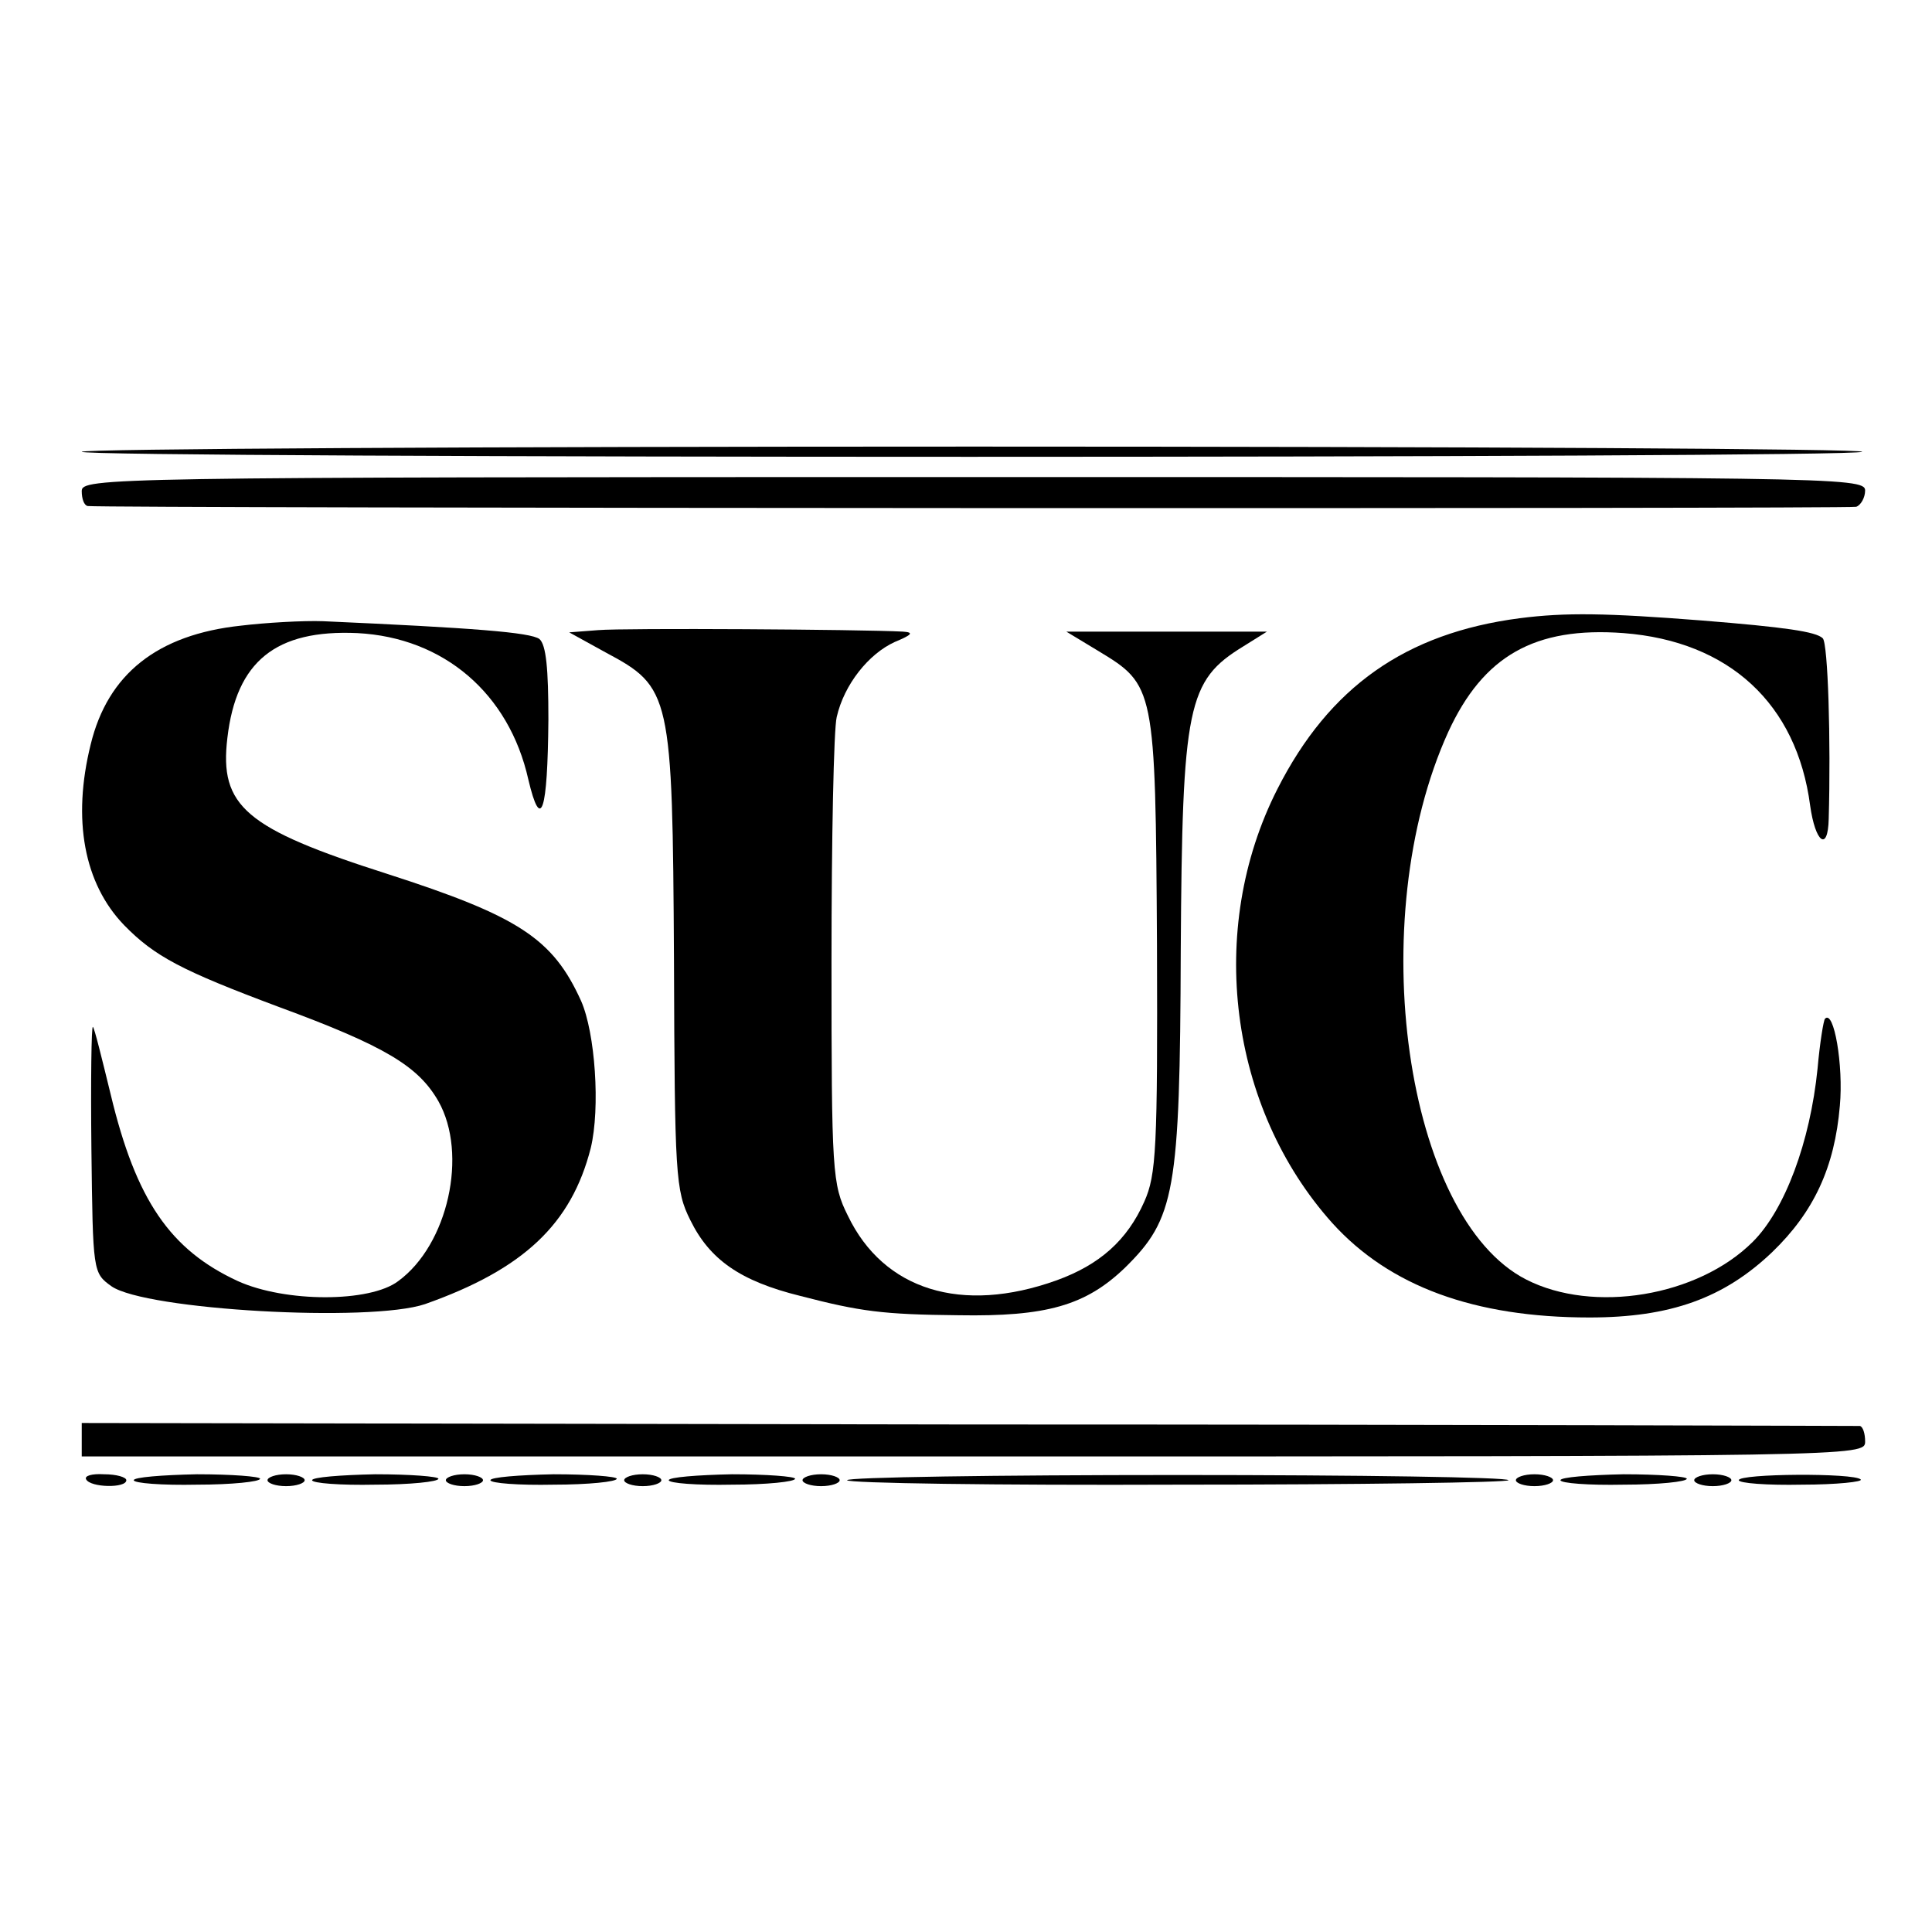 <?xml version="1.0" standalone="no"?>
<!DOCTYPE svg PUBLIC "-//W3C//DTD SVG 20010904//EN"
 "http://www.w3.org/TR/2001/REC-SVG-20010904/DTD/svg10.dtd">
<svg version="1.0" xmlns="http://www.w3.org/2000/svg"
 width="260pt" height="260pt" viewBox="0 0 260 260"
 preserveAspectRatio="xMidYMid meet">
<g transform="translate(0,260) scale(0.1,-0.1)"
fill="#000000" stroke="none">
<path d="M110 1992 c0 -9 2387 -9 2396 0 4 4 -534 7 -1195 7 -660 0 -1201 -3
-1201 -7z"/>
<path d="M110 1939 c0 -10 3 -19 8 -20 27 -3 2370 -4 2380 -1 6 2 12 12 12 22
0 18 -47 18 -1200 18 -1171 0 -1200 -1 -1200 -19z"/>
<path d="M2045 1768 c-153 -20 -256 -92 -326 -230 -96 -189 -65 -429 74 -584
77 -85 191 -127 346 -127 109 0 181 26 246 88 56 54 84 114 91 197 5 54 -8
130 -20 117 -2 -2 -7 -33 -10 -67 -10 -99 -44 -190 -87 -233 -74 -74 -215 -97
-305 -51 -163 83 -220 484 -105 737 47 102 116 142 236 133 142 -11 233 -95
251 -232 7 -50 24 -63 25 -18 3 106 -1 236 -8 243 -9 9 -51 15 -163 24 -128
10 -183 11 -245 3z"/>
<path d="M324 1758 c-112 -12 -179 -65 -202 -160 -25 -101 -9 -187 45 -243 41
-42 77 -61 208 -110 144 -53 188 -80 215 -127 40 -71 13 -193 -54 -242 -38
-29 -152 -29 -216 0 -91 42 -137 109 -171 251 -12 49 -22 90 -24 91 -2 2 -3
-72 -2 -164 2 -166 2 -167 27 -185 46 -32 348 -49 422 -24 133 47 197 108 223
210 13 54 6 155 -13 198 -38 84 -84 114 -261 171 -191 61 -226 91 -215 183 12
103 65 146 175 141 116 -6 204 -81 230 -197 17 -72 26 -44 27 81 0 68 -3 100
-12 108 -12 9 -89 15 -291 24 -27 1 -78 -2 -111 -6z"/>
<path d="M805 1752 l-39 -3 49 -27 c88 -47 90 -55 92 -414 1 -290 2 -310 22
-350 26 -53 67 -82 148 -102 81 -21 111 -25 213 -26 118 -2 171 13 224 64 67
66 74 101 75 427 2 330 9 363 84 409 l32 20 -135 0 -135 0 43 -26 c76 -46 77
-48 79 -395 1 -275 -1 -310 -17 -346 -23 -52 -60 -85 -118 -106 -128 -46 -233
-13 -281 87 -21 42 -22 58 -22 343 0 164 3 312 7 328 10 44 43 85 78 101 24
10 26 13 11 14 -57 3 -375 5 -410 2z"/>
<path d="M110 663 l0 -23 1200 0 c1193 0 1200 0 1200 20 0 11 -3 20 -7 21 -5
0 -545 2 -1201 2 l-1192 2 0 -22z"/>
<path d="M116 609 c6 -11 54 -12 54 -1 0 4 -13 8 -30 8 -16 1 -27 -2 -24 -7z"/>
<path d="M180 608 c0 -4 38 -7 85 -6 47 0 85 4 85 8 0 3 -38 6 -85 6 -47 -1
-85 -4 -85 -8z"/>
<path d="M360 608 c0 -4 11 -8 25 -8 14 0 25 4 25 8 0 4 -11 8 -25 8 -14 0
-25 -4 -25 -8z"/>
<path d="M420 608 c0 -4 38 -7 85 -6 47 0 85 4 85 8 0 3 -38 6 -85 6 -47 -1
-85 -4 -85 -8z"/>
<path d="M600 608 c0 -4 11 -8 25 -8 14 0 25 4 25 8 0 4 -11 8 -25 8 -14 0
-25 -4 -25 -8z"/>
<path d="M660 608 c0 -4 38 -7 85 -6 47 0 85 4 85 8 0 3 -38 6 -85 6 -47 -1
-85 -4 -85 -8z"/>
<path d="M840 608 c0 -4 11 -8 25 -8 14 0 25 4 25 8 0 4 -11 8 -25 8 -14 0
-25 -4 -25 -8z"/>
<path d="M900 608 c0 -4 38 -7 85 -6 47 0 85 4 85 8 0 3 -38 6 -85 6 -47 -1
-85 -4 -85 -8z"/>
<path d="M1080 608 c0 -4 11 -8 25 -8 14 0 25 4 25 8 0 4 -11 8 -25 8 -14 0
-25 -4 -25 -8z"/>
<path d="M1140 608 c0 -4 200 -7 445 -6 245 0 445 3 445 6 0 4 -200 7 -445 7
-245 0 -445 -3 -445 -7z"/>
<path d="M2040 608 c0 -4 11 -8 25 -8 14 0 25 4 25 8 0 4 -11 8 -25 8 -14 0
-25 -4 -25 -8z"/>
<path d="M2100 608 c0 -4 38 -7 85 -6 47 0 85 4 85 8 0 3 -38 6 -85 6 -47 -1
-85 -4 -85 -8z"/>
<path d="M2280 608 c0 -4 11 -8 25 -8 14 0 25 4 25 8 0 4 -11 8 -25 8 -14 0
-25 -4 -25 -8z"/>
<path d="M2340 608 c0 -4 38 -7 85 -6 47 0 83 4 79 7 -8 9 -164 8 -164 -1z"/>
</g>
</svg>

